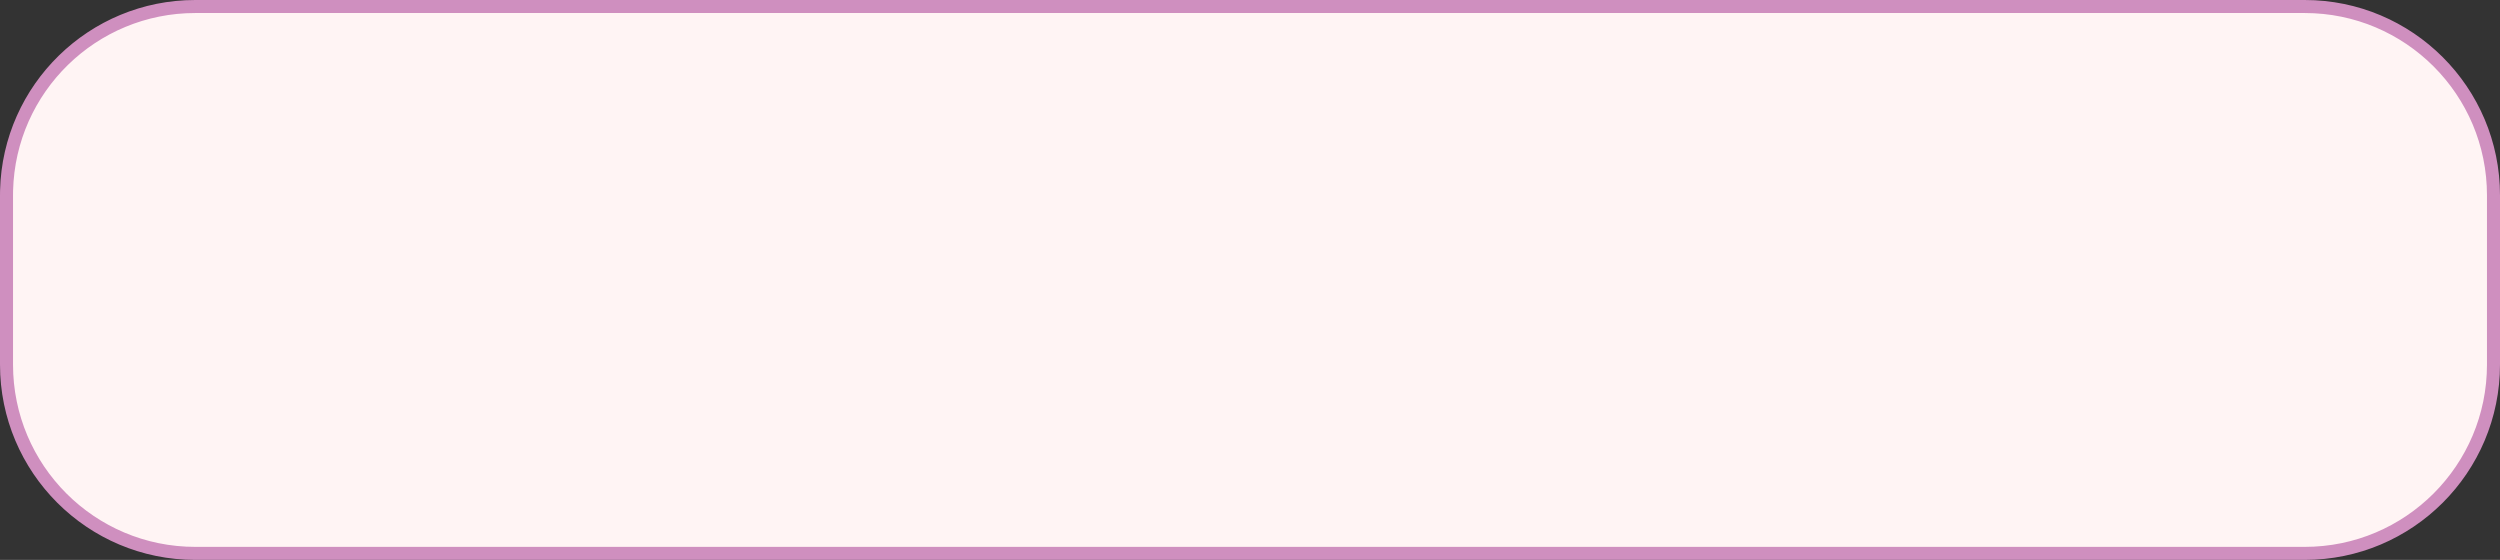 <svg preserveAspectRatio="none" width="100%" height="100%" overflow="visible" style="display: block;" viewBox="0 0 384 86" fill="none" xmlns="http://www.w3.org/2000/svg">
<rect x="0" y="0" width="384" height="86" fill="#333333" stroke="none"/>
<path id="Rectangle 9" d="M30 1H354C370.016 1 383 13.984 383 30V56C383 72.016 370.016 85 354 85H30C13.984 85 1 72.016 1 56V30L1.01 29.252C1.407 13.581 14.234 1 30 1Z" fill="#FFF4F4" stroke="#CF8FBF" stroke-width="2"/>
</svg>
